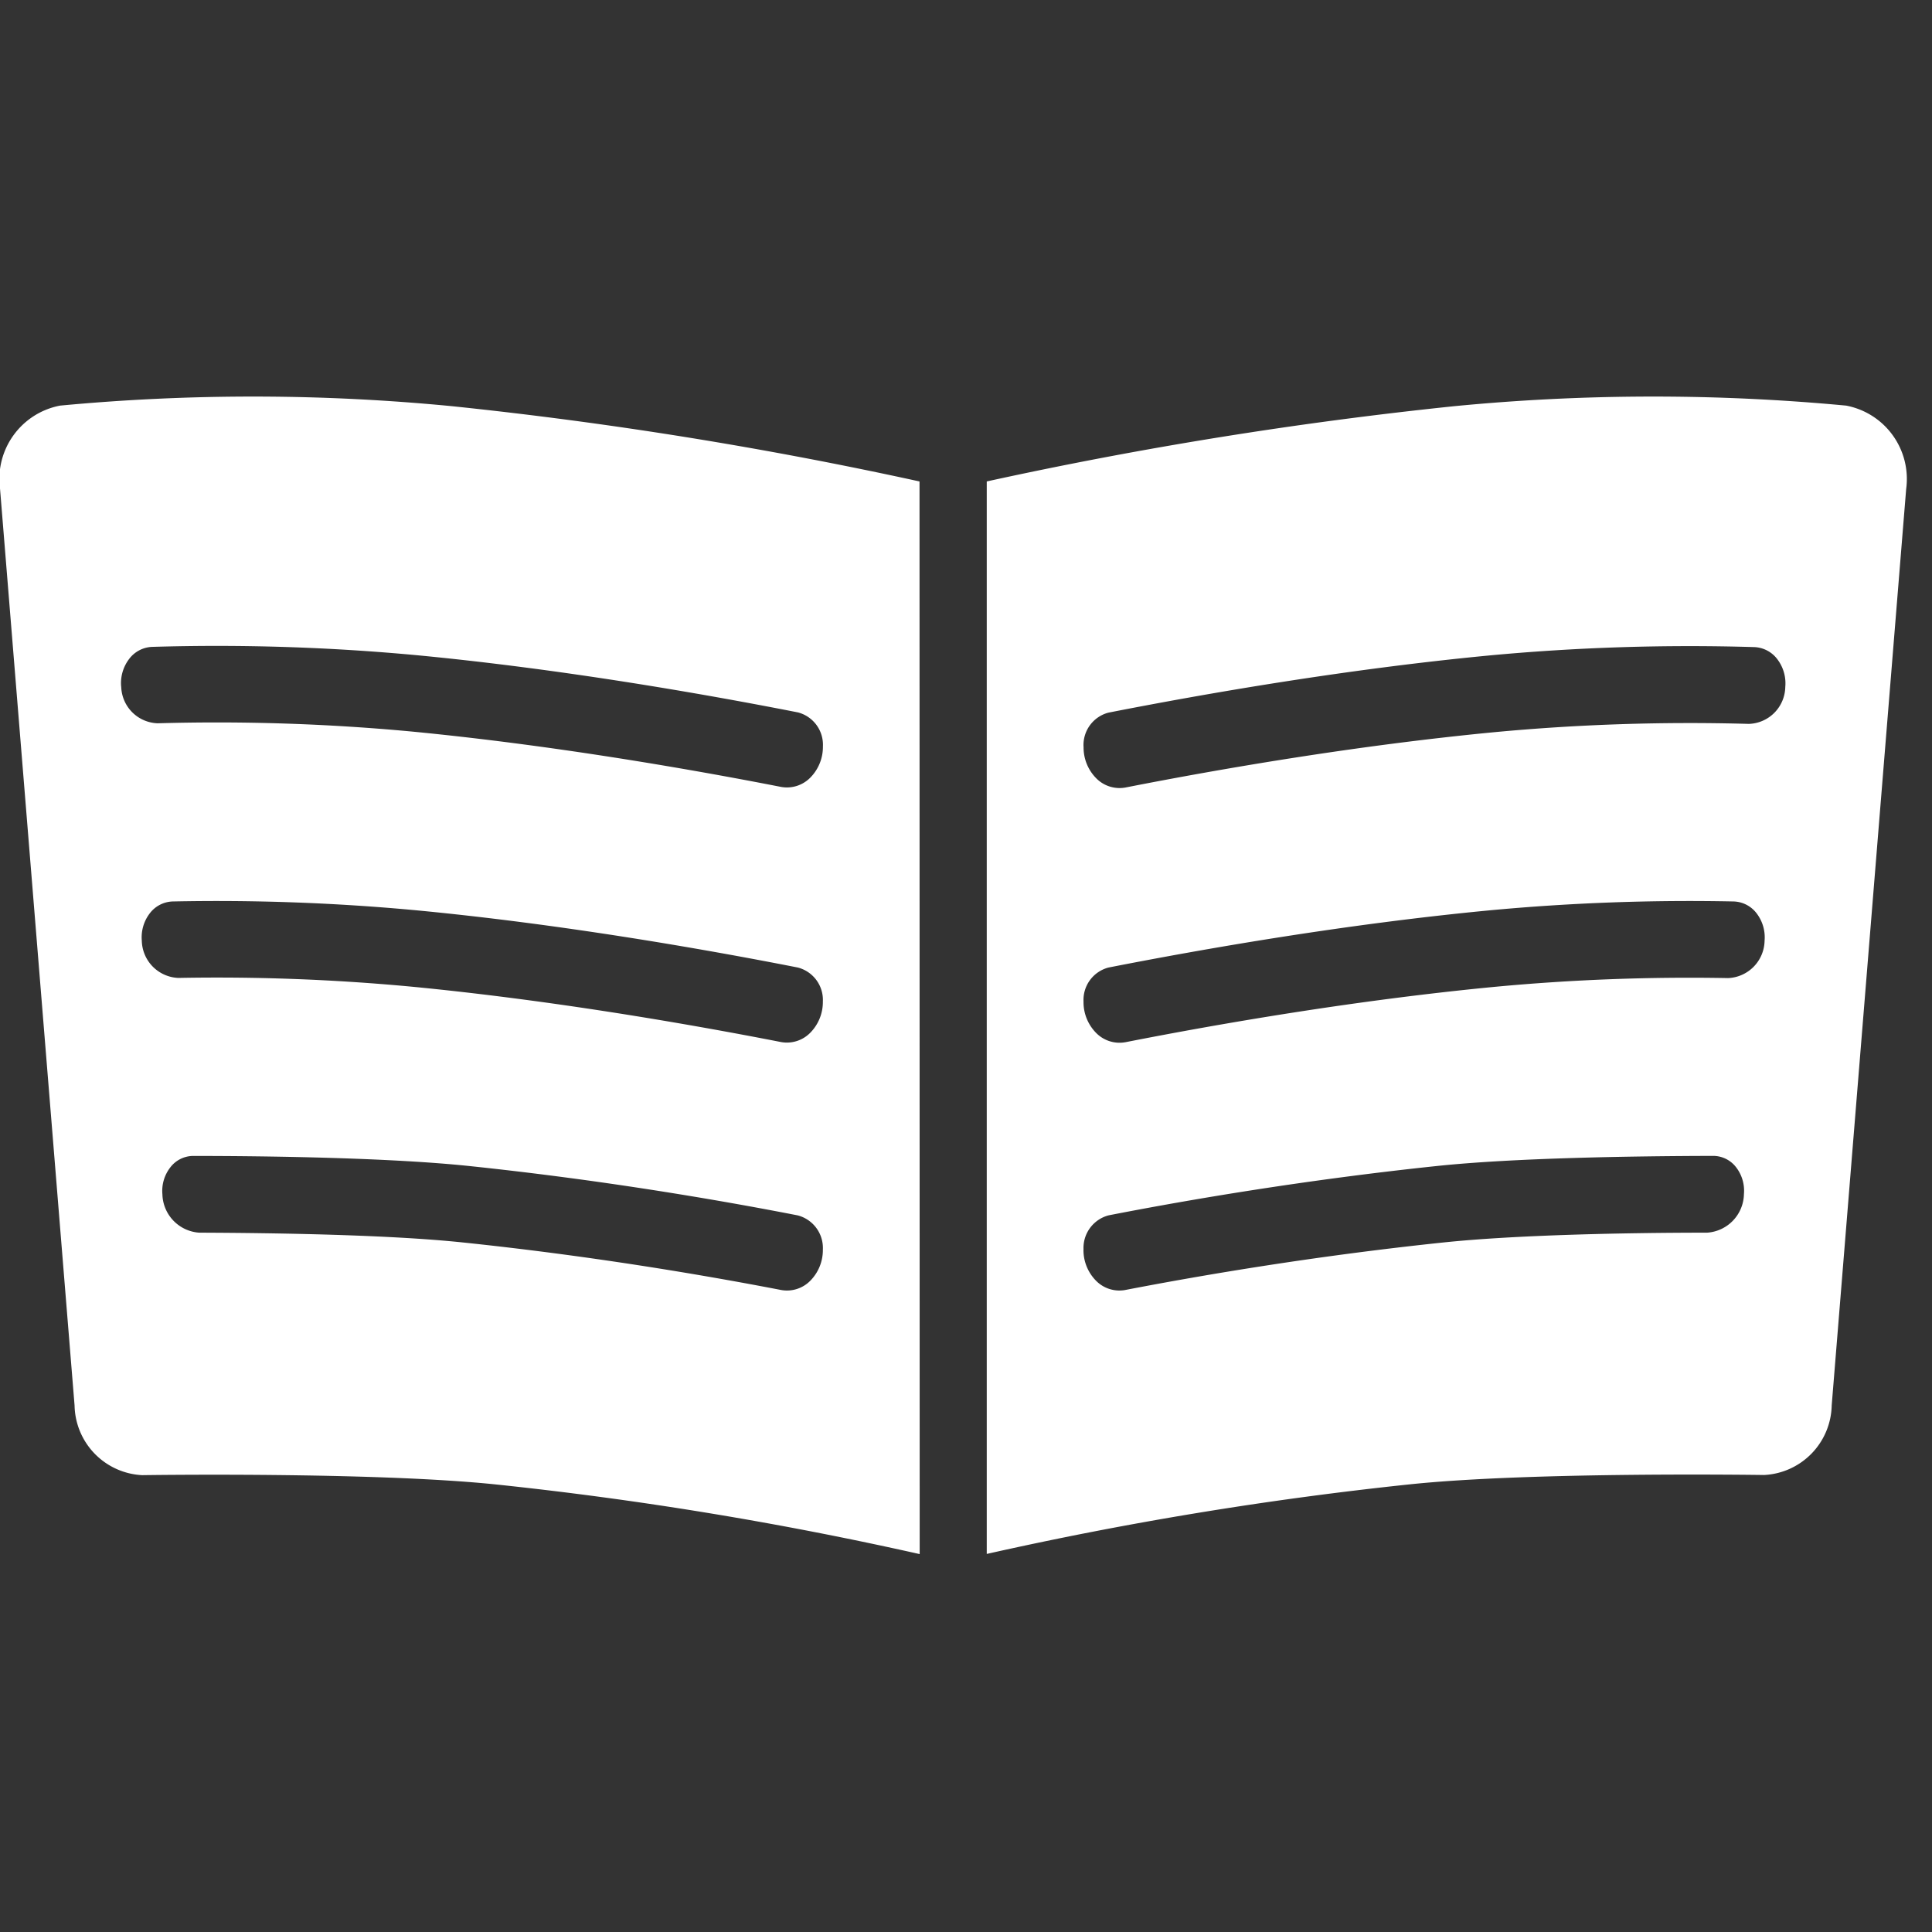 <svg xmlns="http://www.w3.org/2000/svg" width="35" height="35" viewBox="0 0 35 35"><rect x="0" y="0" width="35" height="35" fill="#333333" stroke="none"/><g transform="translate(0.001 0.463)"><rect width="35" height="35" transform="translate(-0.001 -0.463)" fill="none"/><g transform="translate(-0.001 6.725)"><path d="M17.874,121.781a76.752,76.752,0,0,1,8.464-1.363,37.329,37.329,0,0,1,7.106-.011,1.353,1.353,0,0,1,1.087,1.512l-1.349,16.6a1.289,1.289,0,0,1-1.225,1.261s-4.2-.064-6.425.17a66.874,66.874,0,0,0-7.657,1.26V121.781ZM16.66,141.213A66.874,66.874,0,0,0,9,139.953c-2.23-.234-6.425-.17-6.425-.17a1.289,1.289,0,0,1-1.225-1.261L0,121.919a1.353,1.353,0,0,1,1.087-1.512,37.329,37.329,0,0,1,7.106.011,76.75,76.75,0,0,1,8.464,1.363ZM2.941,134.695a.693.693,0,0,1,.142-.486A.524.524,0,0,1,3.493,134c1.453,0,3.611.036,5.01.183,2.381.25,4.478.607,5.948.894a.61.61,0,0,1,.455.619h0a.79.79,0,0,1-.231.568.592.592,0,0,1-.528.164c-1.44-.278-3.464-.62-5.756-.86-1.331-.14-3.362-.173-4.783-.178a.715.715,0,0,1-.667-.7Zm16.687,1a.61.61,0,0,1,.455-.619c1.471-.287,3.567-.643,5.948-.894,1.4-.147,3.557-.18,5.01-.183a.524.524,0,0,1,.409.206.693.693,0,0,1,.142.485h0a.714.714,0,0,1-.667.7c-1.421,0-3.452.038-4.783.178-2.292.241-4.316.582-5.756.86a.592.592,0,0,1-.528-.164.79.79,0,0,1-.231-.568Zm-17.06-5.593a.714.714,0,0,1,.142-.494.543.543,0,0,1,.413-.218,38.9,38.9,0,0,1,4.461.164c2.568.247,5.1.685,6.87,1.033a.606.606,0,0,1,.452.615h0a.793.793,0,0,1-.232.57.593.593,0,0,1-.53.164c-1.74-.34-4.181-.759-6.661-1a37.753,37.753,0,0,0-4.254-.161.69.69,0,0,1-.661-.676h0Zm17.06,1.1a.606.606,0,0,1,.452-.615c1.774-.348,4.3-.786,6.87-1.033a38.856,38.856,0,0,1,4.461-.164.542.542,0,0,1,.413.218.715.715,0,0,1,.142.494h0a.69.69,0,0,1-.661.676,37.726,37.726,0,0,0-4.254.161c-2.48.239-4.921.658-6.661,1a.594.594,0,0,1-.53-.164.793.793,0,0,1-.232-.57h0ZM2.194,125.5a.721.721,0,0,1,.142-.5.548.548,0,0,1,.413-.222,39.044,39.044,0,0,1,4.836.154c2.568.247,5.1.685,6.87,1.033a.606.606,0,0,1,.452.615h0a.793.793,0,0,1-.232.57.594.594,0,0,1-.53.164c-1.74-.34-4.181-.759-6.661-1a37.92,37.92,0,0,0-4.629-.152.682.682,0,0,1-.66-.669h0Zm17.434,1.084a.606.606,0,0,1,.452-.615c1.774-.348,4.3-.786,6.87-1.033a39.01,39.01,0,0,1,4.836-.154.548.548,0,0,1,.413.222.721.721,0,0,1,.142.5h0a.682.682,0,0,1-.66.669,37.886,37.886,0,0,0-4.629.152c-2.48.239-4.921.658-6.661,1a.593.593,0,0,1-.53-.164.793.793,0,0,1-.232-.57h0Z" transform="translate(0.001 -120.247)" fill="#fff" fill-rule="evenodd"/></g></g></svg>